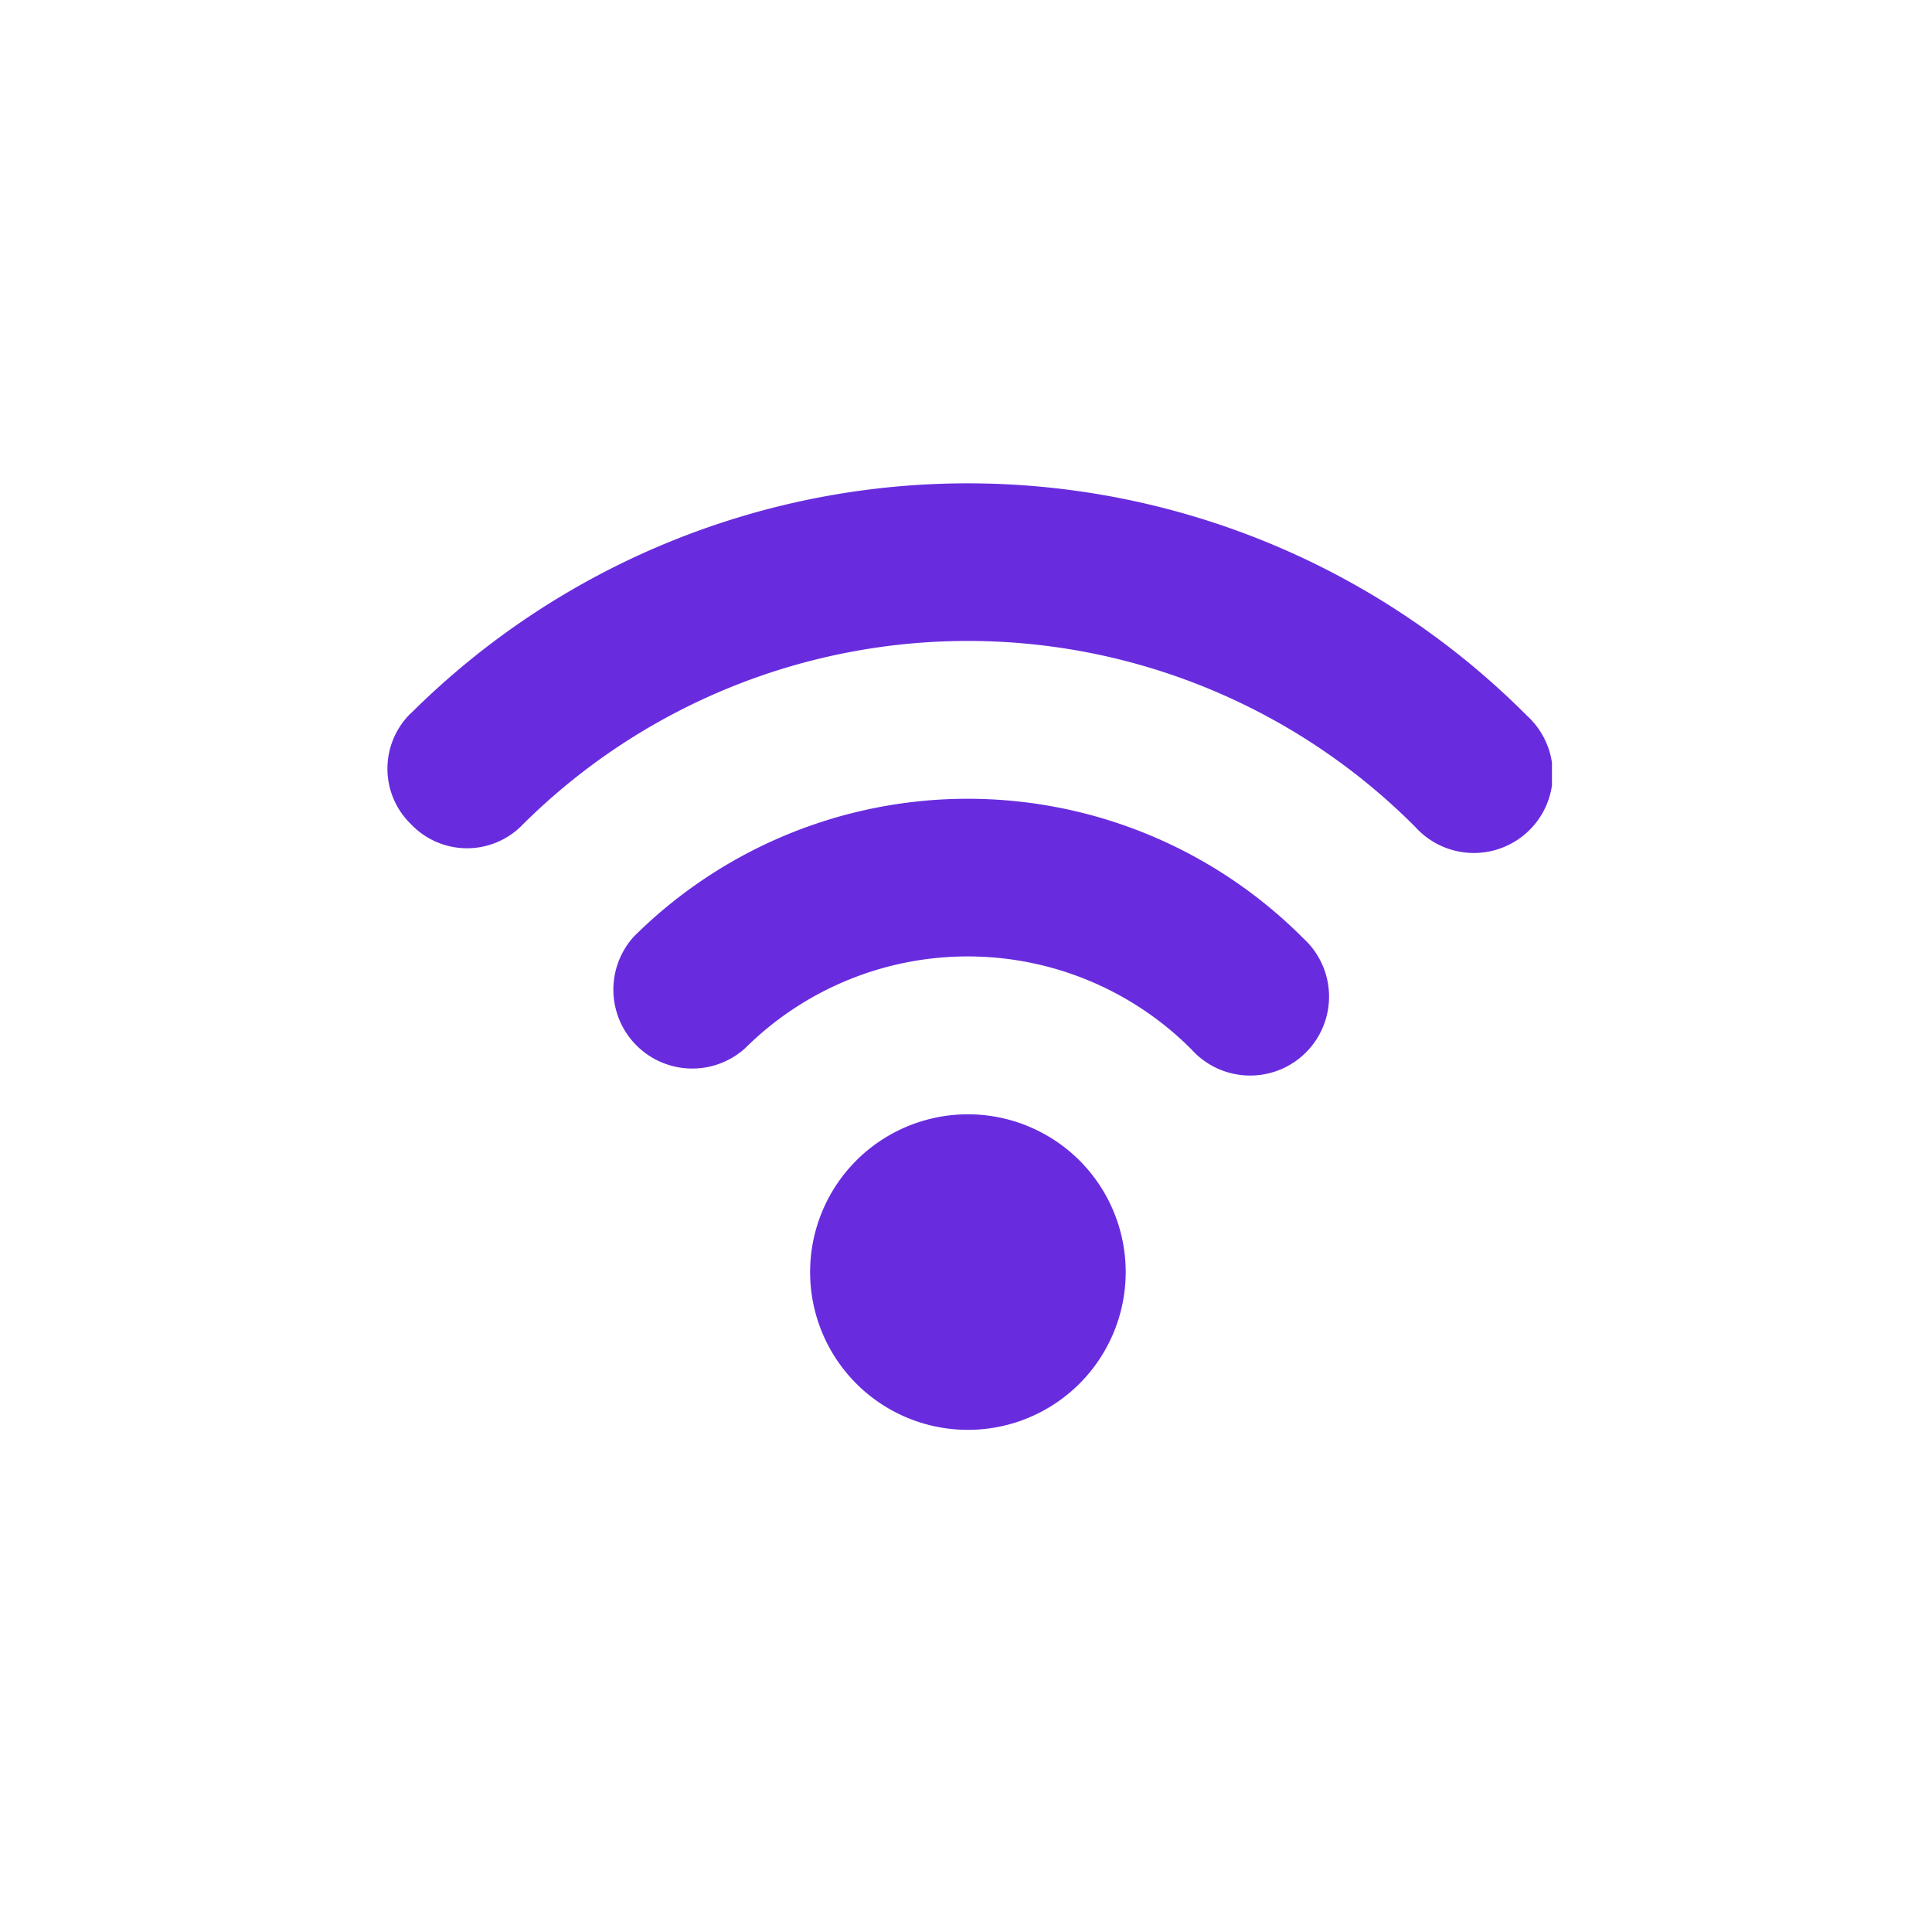 <svg xmlns="http://www.w3.org/2000/svg" xmlns:xlink="http://www.w3.org/1999/xlink" width="40" height="40" viewBox="0 0 40 40">
  <defs>
    <clipPath id="clip-path">
      <rect id="Rectangle_5925" data-name="Rectangle 5925" width="24.132" height="19.604" transform="translate(0 0)" fill="#682cde"/>
    </clipPath>
  </defs>
  <g id="Group_17588" data-name="Group 17588" transform="translate(-397 -2320)">
    <rect id="Rectangle_5951" data-name="Rectangle 5951" width="40" height="40" transform="translate(397 2320)" fill="none"/>
    <g id="Group_17280" data-name="Group 17280" transform="translate(405 2330.004)">
      <g id="Group_17243" data-name="Group 17243" transform="translate(0 -0.004)" clip-path="url(#clip-path)">
        <path id="Path_34430" data-name="Path 34430" d="M9.735,14.017a3.267,3.267,0,1,0,4.621.012,3.269,3.269,0,0,0-4.621-.012M5.126,9.384a1.634,1.634,0,0,0,2.3,2.316,6.536,6.536,0,0,1,9.242.023,1.634,1.634,0,1,0,2.316-2.3A9.8,9.8,0,0,0,5.126,9.384ZM.517,4.752A1.6,1.6,0,0,0,.511,7.062a1.6,1.6,0,0,0,2.311.006A13.07,13.07,0,0,1,21.3,7.115a1.634,1.634,0,1,0,2.316-2.3,16.338,16.338,0,0,0-23.1-.059" transform="translate(0 0.004)" fill="#682cde" fill-rule="evenodd"/>
      </g>
    </g>
  </g>
</svg>
